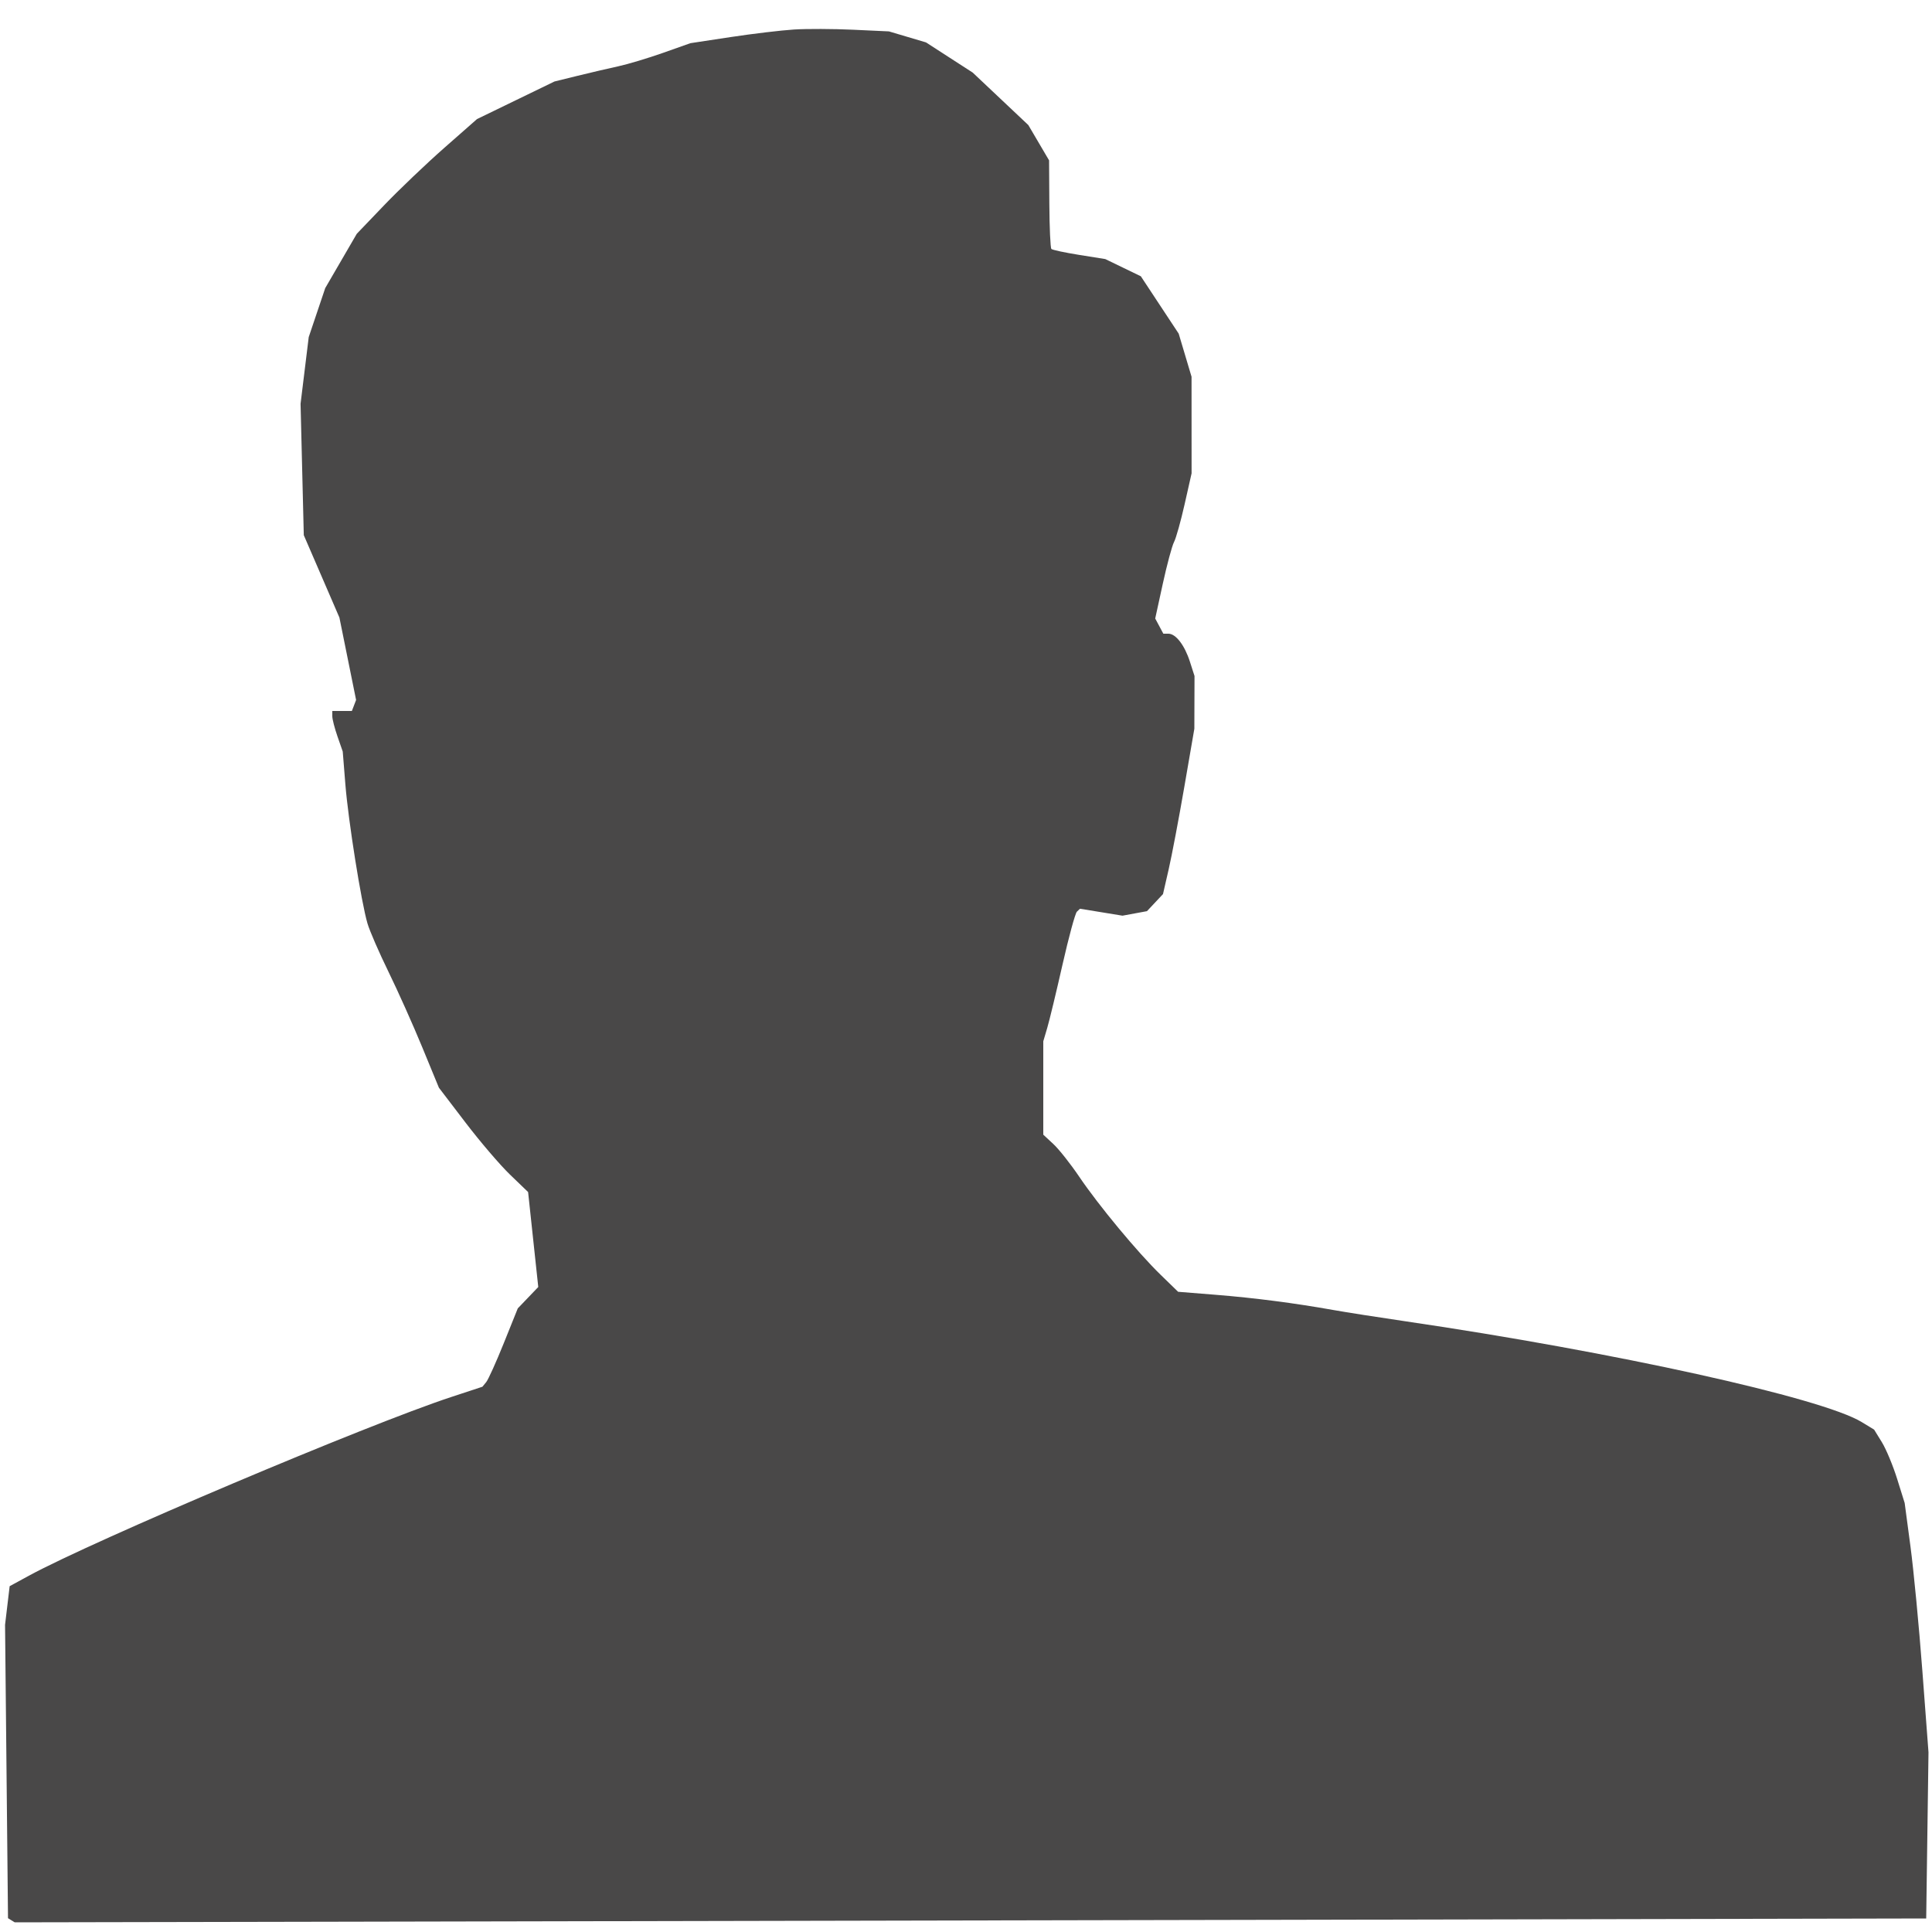 <svg xmlns="http://www.w3.org/2000/svg" width="500" height="500" viewBox="0 0 500 500" version="1.1"><path d="M 205.500 7.637 C 202.200 7.844, 194.815 8.724, 189.089 9.593 L 178.677 11.174 171.589 13.681 C 167.690 15.059, 162.475 16.625, 160 17.161 C 157.525 17.697, 152.800 18.800, 149.500 19.612 L 143.500 21.089 133.477 25.951 L 123.454 30.814 114.977 38.270 C 110.315 42.371, 103.314 49.051, 99.419 53.113 L 92.339 60.500 88.254 67.529 L 84.170 74.557 82.034 80.898 L 79.898 87.239 78.842 95.869 L 77.785 104.500 78.203 121.500 L 78.620 138.500 83.229 149.157 L 87.837 159.815 89.997 170.483 L 92.156 181.151 91.609 182.576 L 91.063 184 88.531 184 L 86 184 86 185.374 C 86 186.130, 86.608 188.493, 87.351 190.624 L 88.701 194.500 89.382 203 C 90.136 212.405, 93.497 233.543, 95.106 239 C 95.673 240.925, 98.119 246.550, 100.540 251.500 C 102.962 256.450, 106.888 265.225, 109.266 271 L 113.589 281.500 120.457 290.500 C 124.234 295.450, 129.428 301.525, 131.999 304 L 136.673 308.500 137.987 320.788 L 139.302 333.076 136.651 335.842 L 134.001 338.608 130.403 347.554 C 128.424 352.474, 126.365 357.037, 125.827 357.693 L 124.850 358.886 116.675 361.579 C 94.977 368.726, 24.299 398.636, 7.500 407.781 L 2.500 410.503 1.904 415.501 L 1.308 420.500 1.689 458.463 L 2.071 496.426 2.940 496.963 L 3.810 497.500 87.655 497.340 C 133.770 497.252, 245.075 497.027, 335 496.840 L 498.500 496.500 498.796 475 L 499.092 453.500 497.512 432.500 C 496.644 420.950, 495.257 406.432, 494.430 400.238 L 492.927 388.975 490.980 382.738 C 489.909 379.307, 488.130 375.033, 487.026 373.241 L 485.018 369.982 481.801 368.025 C 471.461 361.737, 417.714 349.869, 363.676 341.942 C 356.623 340.908, 348.298 339.605, 345.176 339.047 C 335.069 337.242, 324.714 335.900, 314.696 335.097 L 304.892 334.311 300.360 329.905 C 294.399 324.111, 284.350 312.001, 279.279 304.500 C 277.048 301.200, 274.048 297.409, 272.611 296.076 L 270 293.651 270 281.569 L 270 269.487 271.033 265.993 C 271.601 264.072, 273.380 256.694, 274.986 249.597 C 276.592 242.500, 278.265 236.353, 278.703 235.937 L 279.500 235.179 285 236.078 L 290.500 236.978 293.665 236.393 L 296.831 235.809 298.907 233.599 L 300.983 231.389 302.460 224.944 C 303.273 221.400, 305.098 211.773, 306.517 203.550 L 309.097 188.601 309.118 181.777 L 309.140 174.953 307.943 171.227 C 306.576 166.968, 304.291 164, 302.380 164 L 301.070 164 300.019 162.035 L 298.967 160.071 300.933 151.064 C 302.014 146.111, 303.321 141.257, 303.837 140.279 C 304.353 139.301, 305.587 134.900, 306.578 130.500 L 308.382 122.500 308.376 110 L 308.371 97.500 306.708 91.922 L 305.044 86.344 300.145 78.922 L 295.247 71.500 290.642 69.272 L 286.038 67.044 279.298 65.968 C 275.591 65.375, 272.350 64.683, 272.096 64.430 C 271.843 64.176, 271.605 58.913, 271.568 52.734 L 271.500 41.500 268.814 36.932 L 266.129 32.364 258.932 25.574 L 251.734 18.785 245.691 14.879 L 239.648 10.973 234.853 9.549 L 230.058 8.125 220.779 7.693 C 215.675 7.455, 208.800 7.430, 205.500 7.637" stroke="none" fill="#494848" fill-rule="evenodd"/></svg>